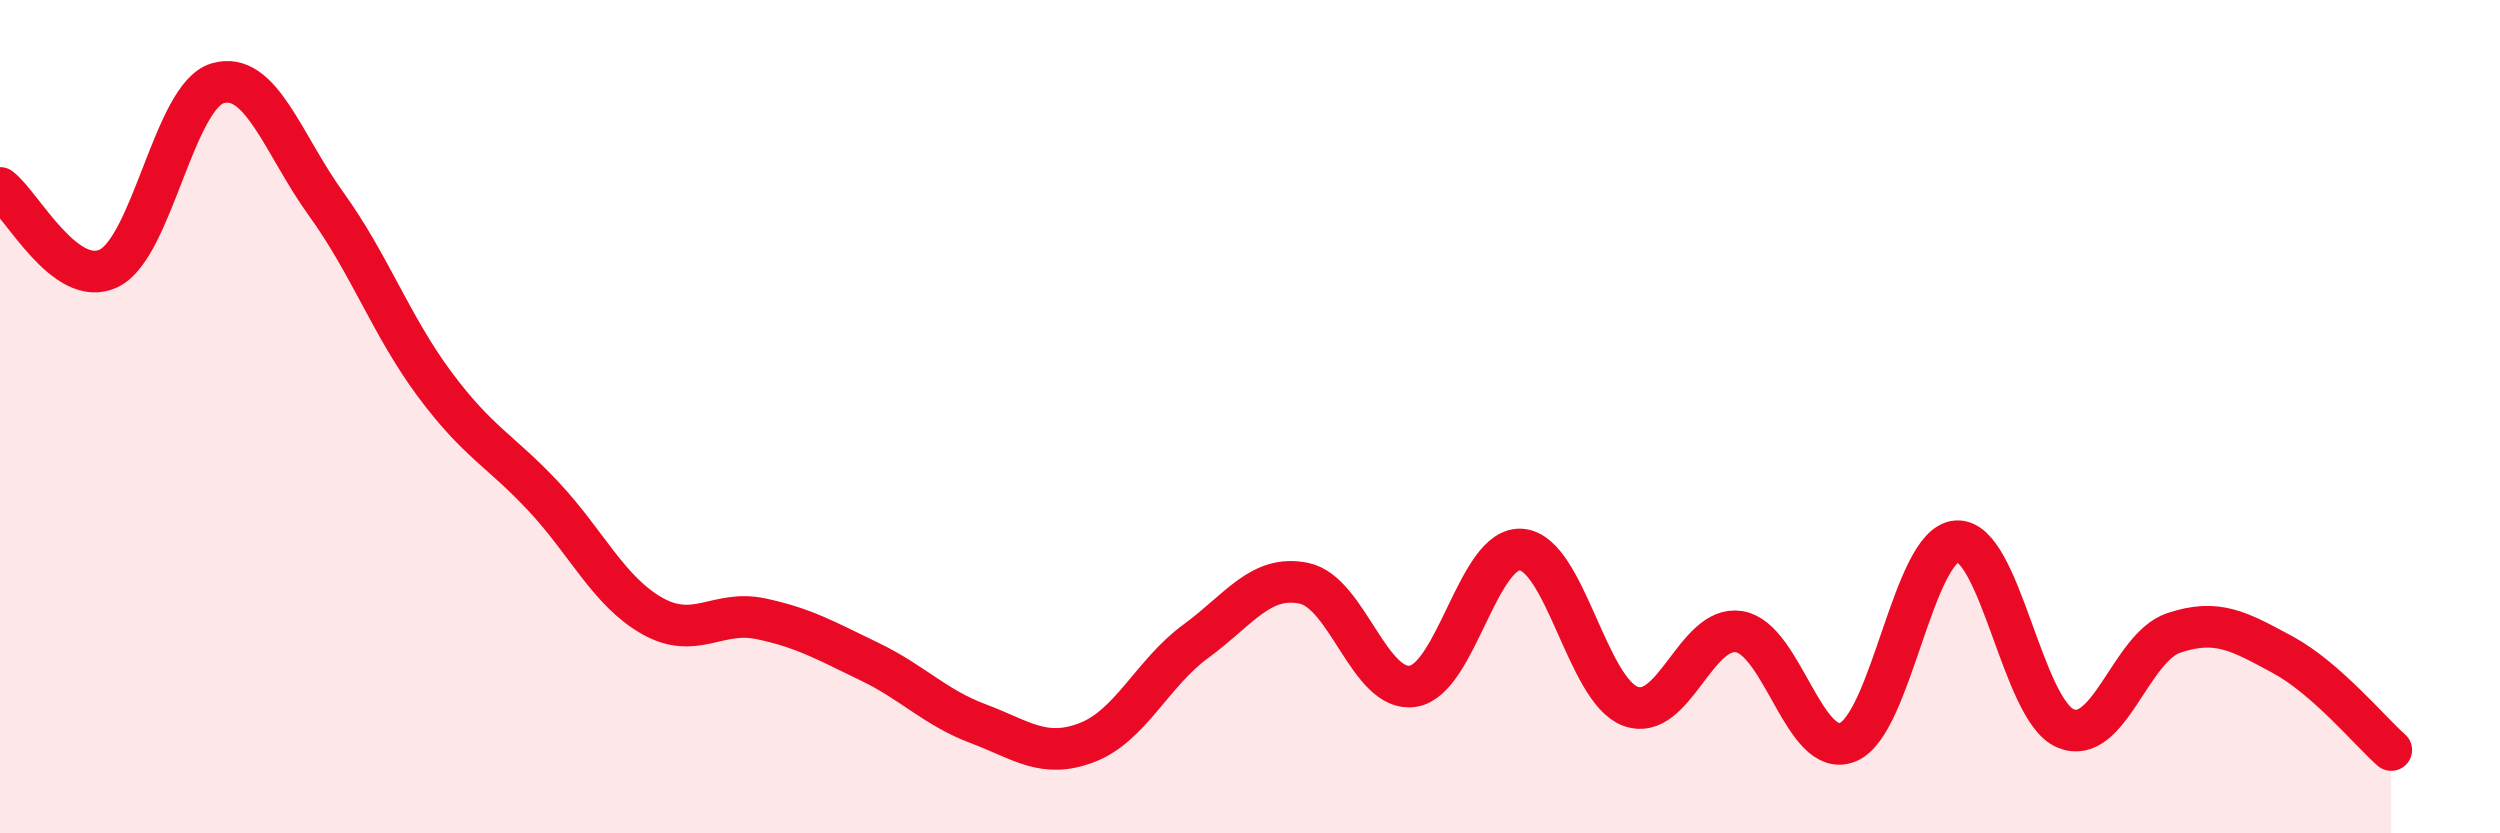 
    <svg width="60" height="20" viewBox="0 0 60 20" xmlns="http://www.w3.org/2000/svg">
      <path
        d="M 0,4.51 C 0.52,4.9 1.57,6.94 2.61,6.44 C 3.65,5.94 4.18,2.31 5.22,2 C 6.26,1.69 6.79,3.46 7.83,4.9 C 8.87,6.34 9.39,7.82 10.43,9.22 C 11.47,10.62 12,10.8 13.04,11.91 C 14.08,13.02 14.61,14.19 15.65,14.78 C 16.69,15.37 17.22,14.63 18.26,14.85 C 19.3,15.07 19.83,15.38 20.87,15.88 C 21.91,16.38 22.44,16.98 23.48,17.37 C 24.52,17.76 25.05,18.22 26.09,17.82 C 27.13,17.42 27.66,16.15 28.7,15.39 C 29.74,14.63 30.26,13.78 31.3,14 C 32.34,14.22 32.87,16.63 33.91,16.47 C 34.95,16.31 35.48,13.09 36.52,13.19 C 37.56,13.29 38.09,16.56 39.13,16.95 C 40.17,17.34 40.7,14.99 41.74,15.16 C 42.78,15.33 43.31,18.24 44.35,17.81 C 45.39,17.38 45.92,13.06 46.96,12.99 C 48,12.92 48.53,17.04 49.57,17.48 C 50.61,17.92 51.13,15.54 52.17,15.19 C 53.21,14.84 53.74,15.15 54.78,15.71 C 55.82,16.27 56.87,17.54 57.39,18L57.39 20L0 20Z"
        fill="#EB0A25"
        opacity="0.1"
        stroke-linecap="round"
        stroke-linejoin="round"
      />
      <path
        d="M 0,4.51 C 0.52,4.9 1.57,6.94 2.61,6.44 C 3.65,5.94 4.18,2.31 5.22,2 C 6.26,1.69 6.79,3.46 7.83,4.9 C 8.87,6.34 9.39,7.82 10.43,9.22 C 11.47,10.62 12,10.8 13.04,11.91 C 14.08,13.02 14.61,14.19 15.65,14.78 C 16.69,15.37 17.22,14.63 18.26,14.85 C 19.3,15.07 19.83,15.38 20.87,15.88 C 21.91,16.38 22.44,16.98 23.48,17.37 C 24.52,17.76 25.05,18.22 26.09,17.82 C 27.13,17.42 27.66,16.15 28.7,15.39 C 29.74,14.63 30.26,13.78 31.3,14 C 32.34,14.22 32.87,16.63 33.91,16.47 C 34.95,16.31 35.48,13.09 36.52,13.19 C 37.56,13.29 38.09,16.56 39.13,16.95 C 40.17,17.34 40.7,14.99 41.74,15.16 C 42.78,15.33 43.31,18.24 44.35,17.81 C 45.39,17.38 45.92,13.06 46.96,12.99 C 48,12.92 48.53,17.04 49.57,17.48 C 50.61,17.92 51.13,15.54 52.17,15.19 C 53.21,14.84 53.74,15.15 54.78,15.71 C 55.82,16.27 56.87,17.54 57.39,18"
        stroke="#EB0A25"
        stroke-width="1"
        fill="none"
        stroke-linecap="round"
        stroke-linejoin="round"
      />
    </svg>
  